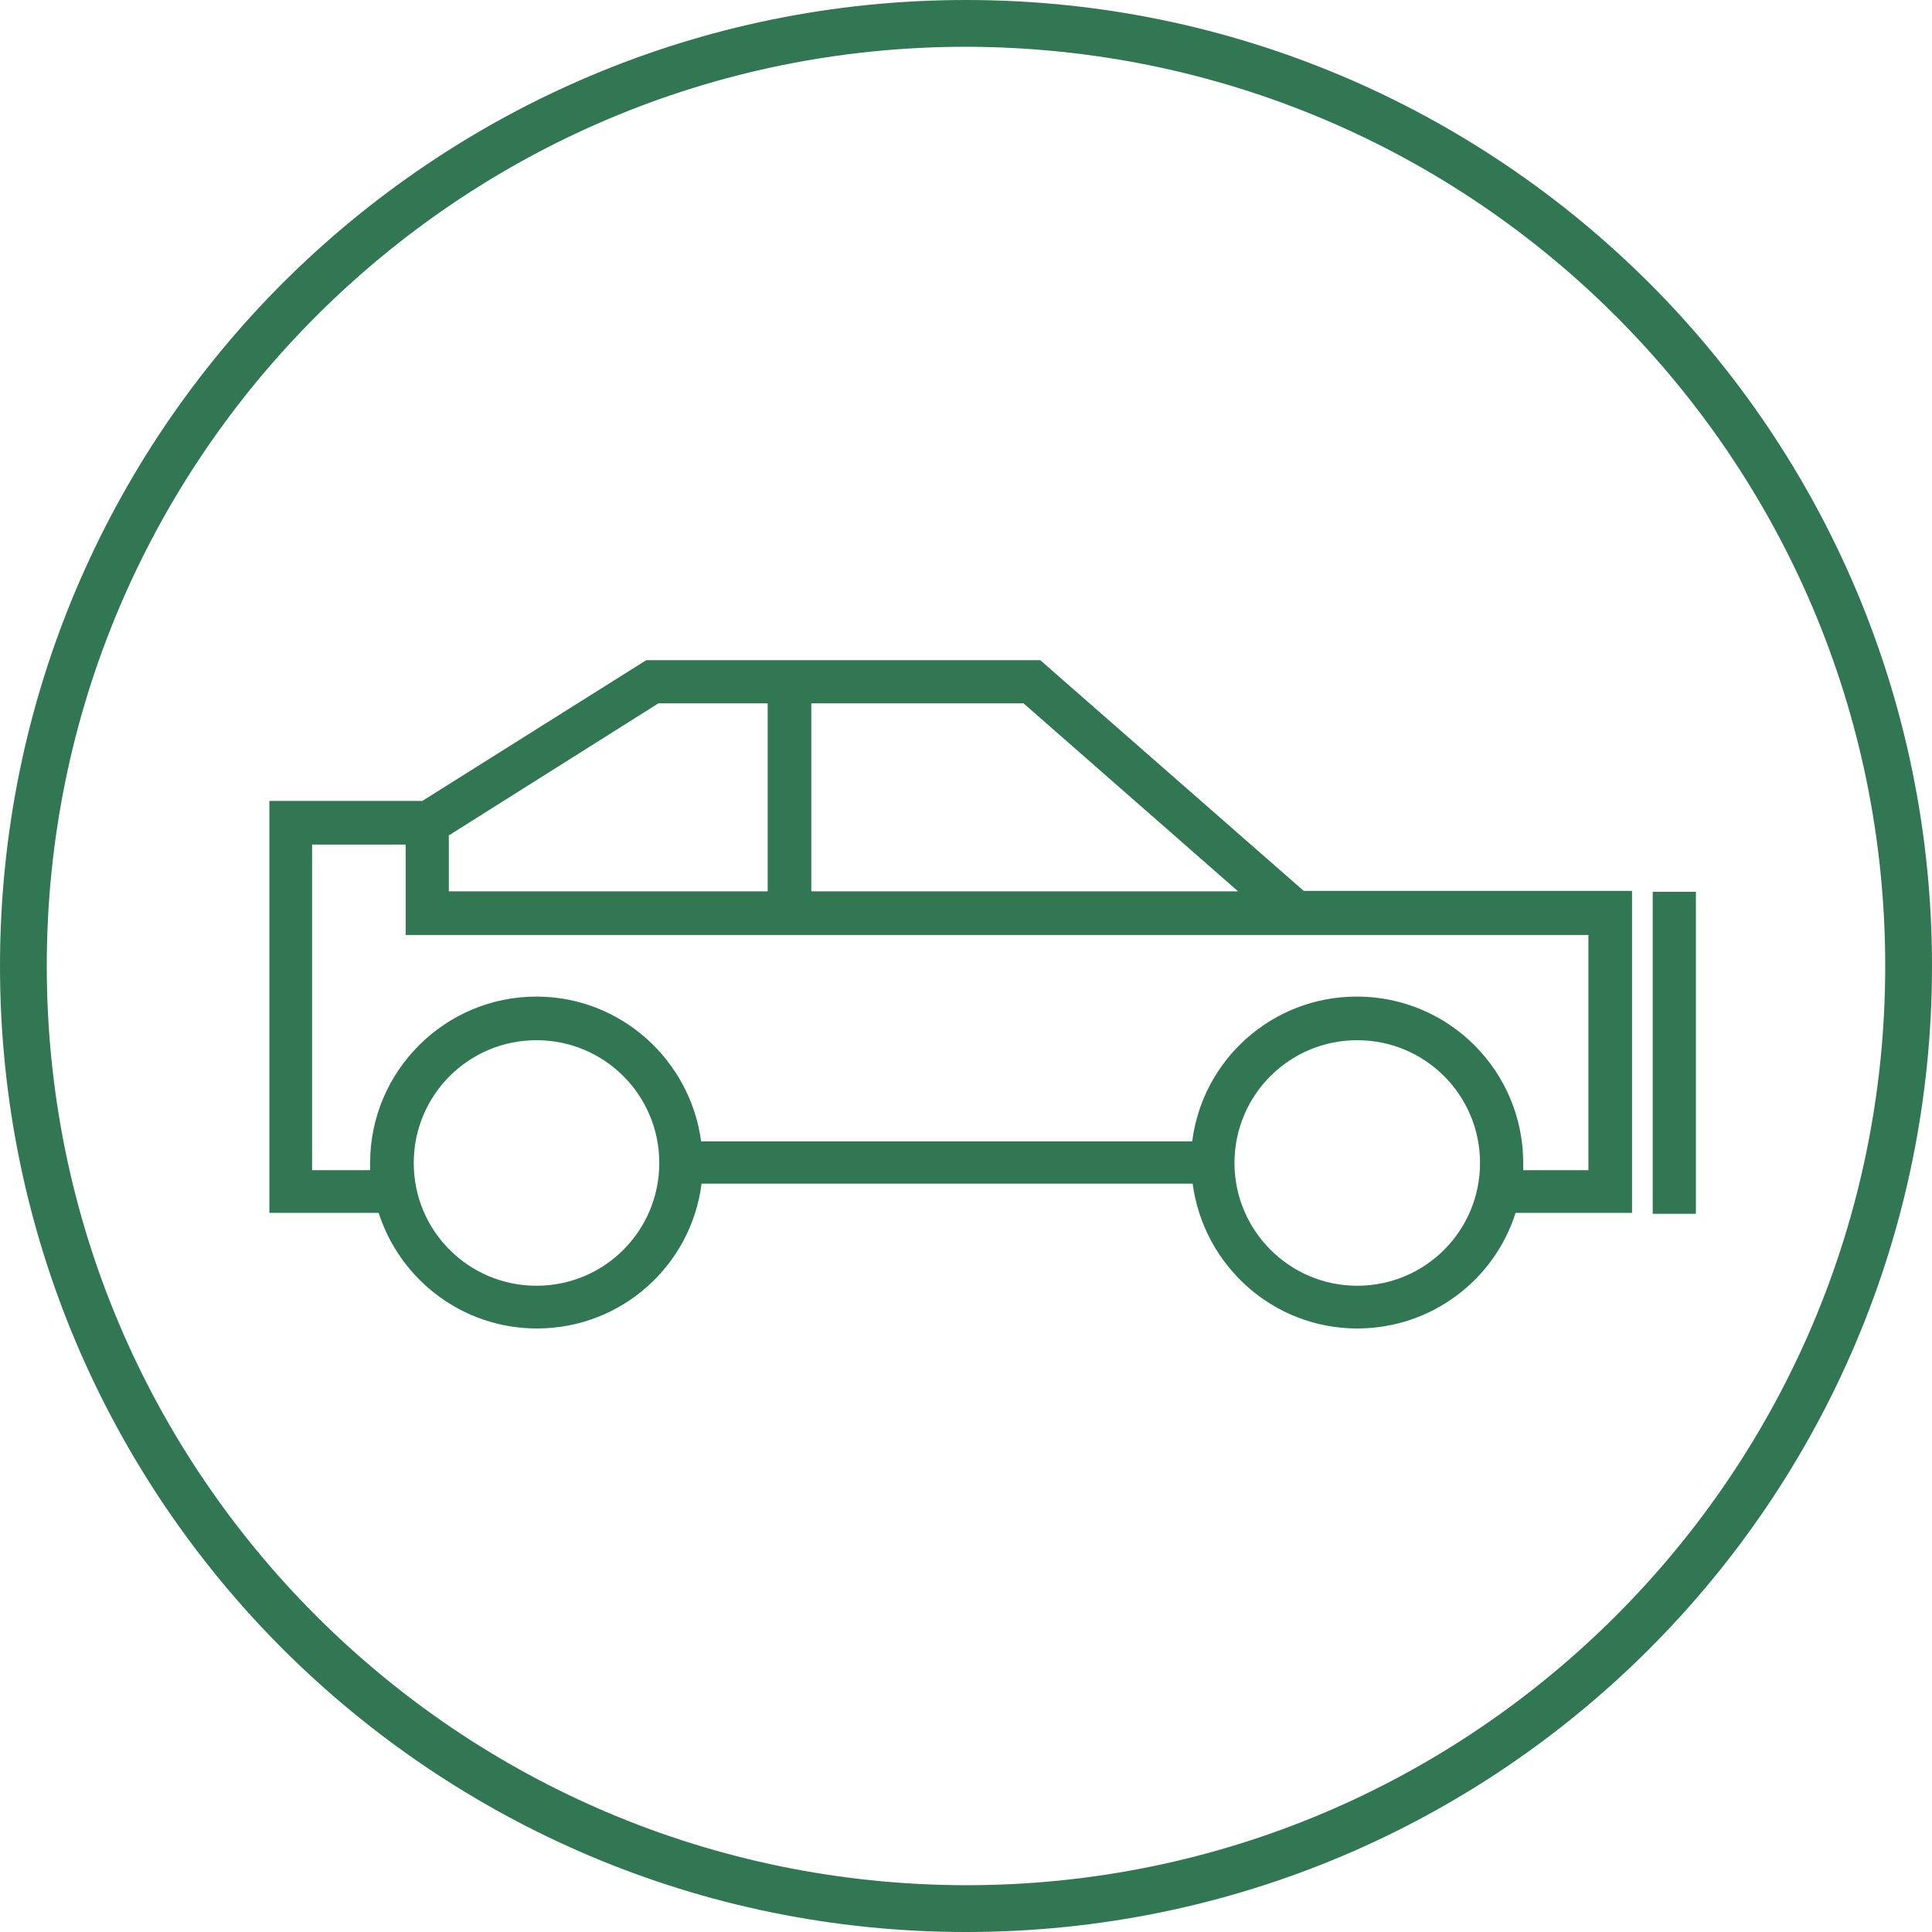 <?xml version="1.0" encoding="UTF-8"?><svg id="Ebene_1" xmlns="http://www.w3.org/2000/svg" viewBox="0 0 42.96 42.96"><path d="m6.29,36.67C2.4,32.78,0,27.41,0,21.48H0c0-5.93,2.4-11.3,6.29-15.19h0C10.18,2.41,15.55,0,21.48,0h0c5.93,0,11.3,2.41,15.19,6.29h0c3.89,3.89,6.29,9.26,6.29,15.19h0c0,5.93-2.4,11.3-6.29,15.19h0c-3.89,3.89-9.26,6.29-15.19,6.29h0c-5.93,0-11.3-2.41-15.19-6.29h0Zm.74-.74c3.7,3.7,8.8,5.98,14.45,5.99h0c5.65,0,10.75-2.29,14.45-5.99h0c3.7-3.7,5.99-8.8,5.99-14.45h0c0-5.65-2.29-10.75-5.99-14.45h0c-3.7-3.7-8.8-5.98-14.45-5.99h0c-5.65,0-10.75,2.29-14.45,5.99h0C3.33,10.73,1.04,15.83,1.04,21.48h0c0,5.65,2.29,10.75,5.99,14.45h0Z" style="fill:#317753;"/><path d="m23.13,14.68h-8.76l-4.98,3.13h-3.4v9.16h2.43c.48,1.49,1.87,2.57,3.52,2.57,1.88,0,3.43-1.4,3.66-3.22h10.92c.24,1.81,1.78,3.22,3.66,3.22,1.65,0,3.05-1.08,3.52-2.57h2.59v-7.16h-7.3l-5.87-5.14Zm-5.09.96h4.72l4.77,4.18h-9.49v-4.18Zm-8.05,2.93l4.65-2.93h2.43v4.18h-7.09v-1.25Zm1.94,10.02c-1.51,0-2.73-1.22-2.73-2.73,0-1.51,1.22-2.73,2.73-2.73,1.51,0,2.73,1.22,2.73,2.73,0,1.51-1.22,2.73-2.73,2.73Zm18.25,0c-1.51,0-2.73-1.23-2.73-2.73,0-1.51,1.22-2.73,2.73-2.73,1.51,0,2.73,1.22,2.73,2.73,0,1.51-1.22,2.73-2.73,2.73Zm5.14-2.57h-1.45c0-.05,0-.11,0-.16,0-2.04-1.65-3.7-3.7-3.7-1.88,0-3.43,1.4-3.66,3.22h-10.92c-.24-1.81-1.79-3.22-3.66-3.22-2.04,0-3.7,1.66-3.7,3.7,0,.05,0,.11,0,.16h-1.29v-7.24h2.08v2.01h19.61s6.69,0,6.69,0v5.22Zm1.43-6.19v7.16h.96v-7.16h-.96Z" style="fill:#317753;"/></svg>